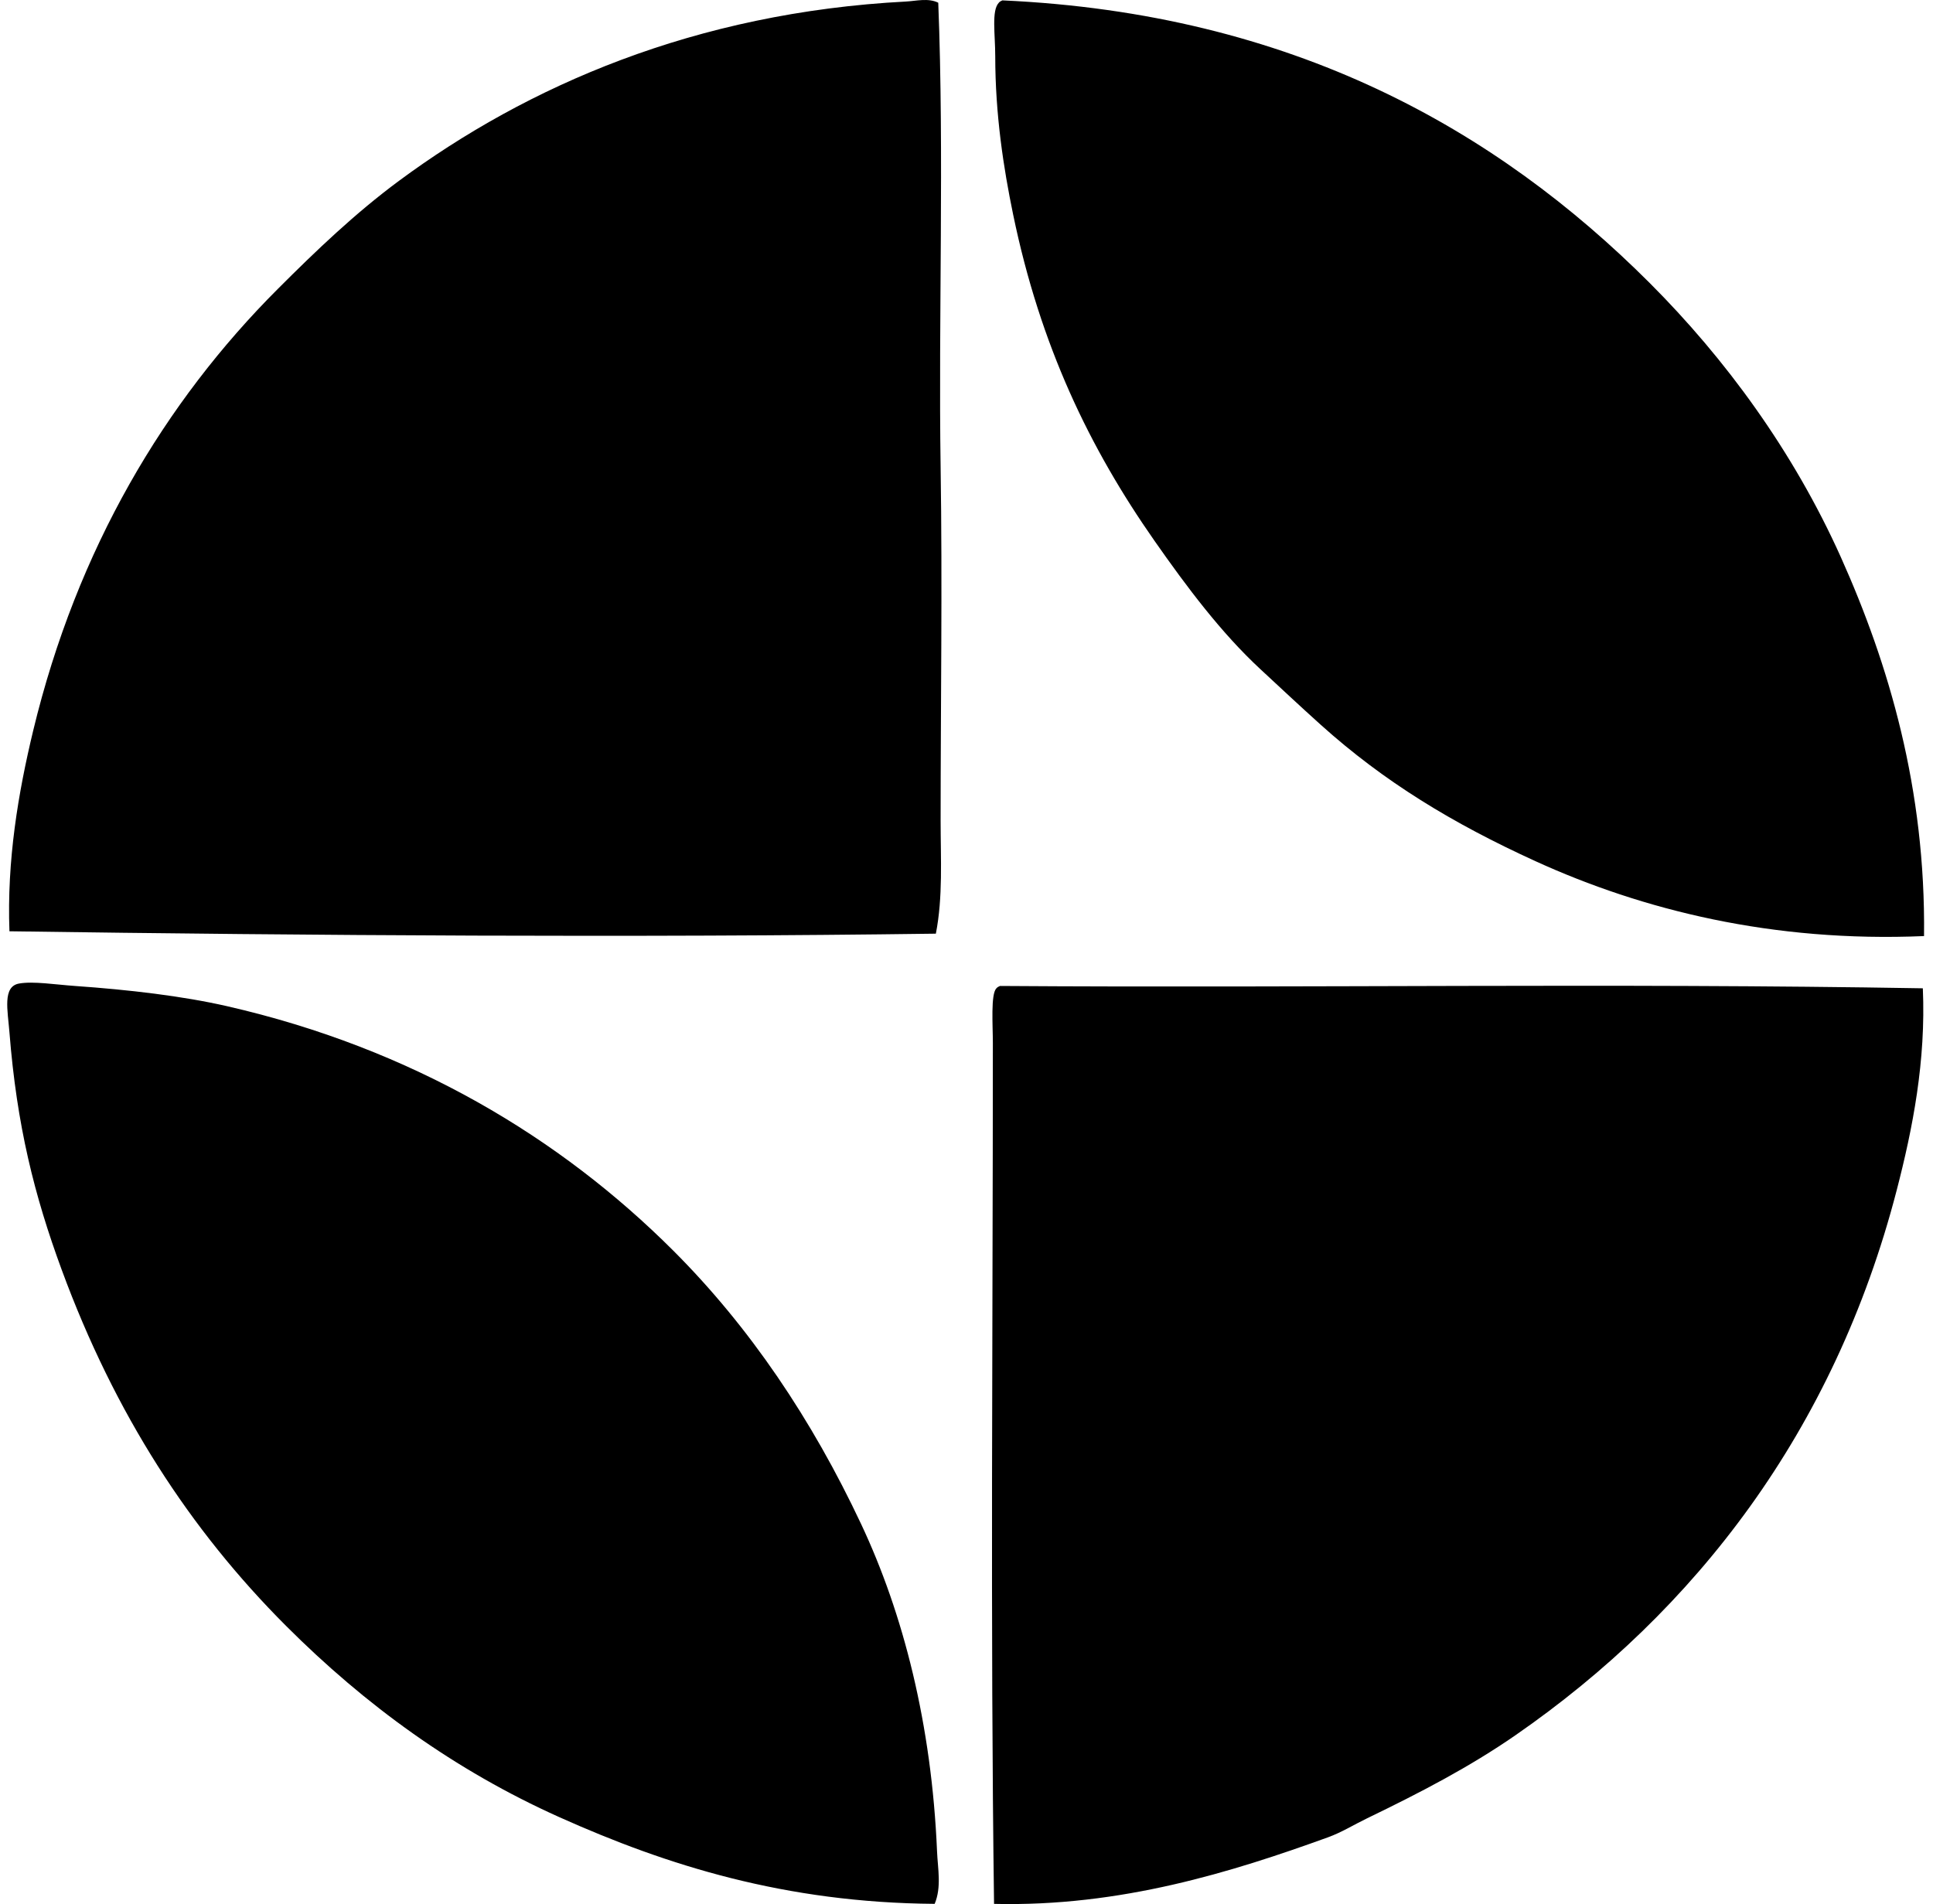 <svg xmlns="http://www.w3.org/2000/svg" width="203" height="200" fill="none" viewBox="0 0 203 200">
  <path fill="#000" fill-rule="evenodd" d="M98.534.286c.63 16.023.01 33.142.248 48.77.192 12.521 0 24.964 0 37.169 0 3.962.254 8.003-.5 11.847-31.235.423-65.578.204-97.291-.251-.276-7.45.918-14.532 2.495-21.081 4.607-19.11 13.807-34.51 25.696-46.398 4.019-4.021 8.114-7.94 12.72-11.35C55.346 9.049 72.989 1.314 95.165.16c1.022-.054 2.329-.396 3.37.126Zm103.525 98.039c-15.92.682-29.589-2.749-40.787-7.858-8.749-3.992-15.932-8.365-22.577-14.343-2.131-1.917-4.253-3.903-6.362-5.862-4.09-3.8-7.666-8.56-11.101-13.472-6.783-9.701-11.983-20.438-14.843-34.301-.992-4.8-1.87-10.443-1.87-16.588 0-2.289-.409-4.782.374-5.613.091-.116.226-.187.374-.249 30.47 1.376 51.91 13.614 67.981 29.685 7.927 7.93 15.078 17.658 20.082 28.814 5.037 11.24 8.911 24.332 8.729 39.787ZM98.157 199.98c-15.682-.118-28.085-4.024-39.416-9.106-10.996-4.934-20.384-11.776-28.688-20.079-10.105-10.108-17.995-22.263-23.574-37.42-2.872-7.809-4.715-15.148-5.488-24.948-.18-2.288-.743-4.794.999-5.114 1.486-.27 3.854.111 5.862.251 5.712.397 11.333 1.064 15.965 2.119 19.52 4.46 35.057 13.856 46.9 25.694 8.02 8.018 14.55 17.721 19.707 28.688 4.438 9.43 7.42 21.051 7.984 34.424.074 1.785.487 3.726-.251 5.491Zm103.776-96.169c.33 7.634-1.06 14.709-2.744 21.206-6.558 25.307-21.132 44.159-40.038 57.251-4.814 3.332-9.96 6.01-15.591 8.732-1.417.684-2.63 1.459-4.117 1.998-10.004 3.62-21.75 7.307-35.05 6.985-.396-29.122-.125-59.732-.125-90.431 0-1.843-.239-5.143.374-5.739.091-.115.226-.187.374-.248 33.046.226 63.962-.318 96.917.246Z" clip-rule="evenodd"/>
</svg>
